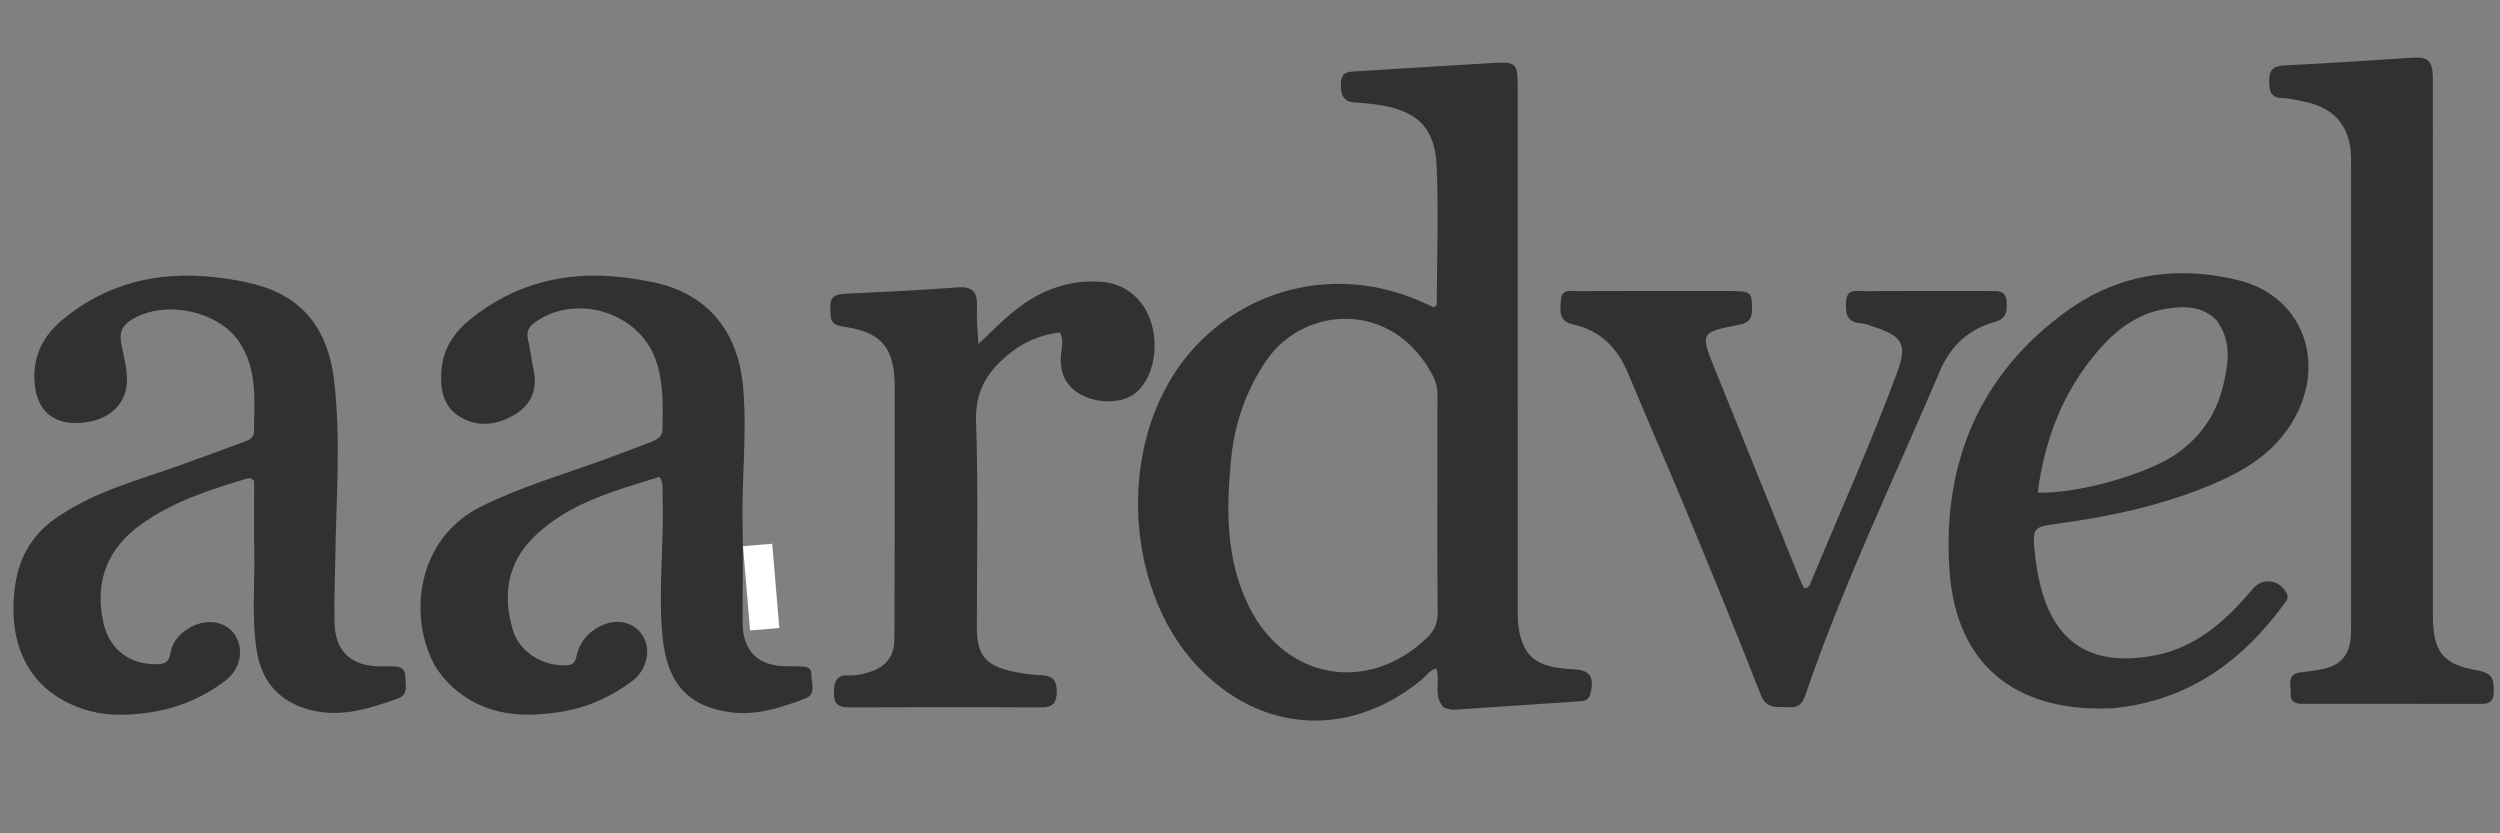 <svg version="1.0" preserveAspectRatio="xMidYMid meet" height="200" viewBox="0 0 450 150" zoomAndPan="magnify" width="600" xmlns:xlink="http://www.w3.org/1999/xlink" xmlns="http://www.w3.org/2000/svg"><rect x="0" y="0" width="450" height="150" fill="#808080" stroke="none"/><defs><clipPath id="022eabf032"><path clip-rule="nonzero" d="M 133 97 L 141 97 L 141 114 L 133 114 Z M 133 97"></path></clipPath><clipPath id="1d9419e222"><path clip-rule="nonzero" d="M 138.996 97.871 L 140.277 113.035 L 135.016 113.48 L 133.734 98.316 Z M 138.996 97.871"></path></clipPath></defs><g clip-path="url(#022eabf032)"><g clip-path="url(#1d9419e222)"><path fill-rule="nonzero" fill-opacity="1" d="M 138.996 97.871 L 140.277 113.035 L 135.016 113.48 L 133.734 98.316 Z M 138.996 97.871" fill="#ffffff"></path></g></g><path fill-rule="nonzero" fill-opacity="1" d="M 259.895 127.359 C 257.855 125.219 259.34 122.676 258.535 120.332 C 257.352 120.609 256.723 121.664 255.875 122.363 C 242.371 133.449 225.551 131.867 214.207 118.422 C 201.75 103.652 200.895 75.816 216.68 60.836 C 226.918 51.121 241.75 48.305 255.293 54.066 C 256.266 54.484 257.227 54.922 258.141 55.328 C 258.398 55.031 258.613 54.902 258.613 54.773 C 258.648 46.492 258.949 38.203 258.602 29.938 C 258.289 22.512 254.695 19.508 246.441 18.656 C 245.637 18.57 244.828 18.488 244.02 18.457 C 241.758 18.371 241.332 17.082 241.363 15.051 C 241.402 12.867 242.684 12.918 244.207 12.832 C 252.465 12.352 260.723 11.781 268.984 11.328 C 272.863 11.113 273.18 11.477 273.18 15.332 C 273.188 46.668 273.184 78.004 273.195 109.34 C 273.195 110.598 273.164 111.879 273.367 113.109 C 274.234 118.355 276.699 120.168 283.195 120.469 C 286.137 120.602 286.945 121.703 286.344 124.605 C 286.129 125.652 285.637 126.148 284.555 126.219 C 276.93 126.719 269.305 127.258 261.676 127.754 C 261.156 127.789 260.621 127.59 259.895 127.359 M 258.738 80.895 C 258.738 77.746 258.715 74.598 258.75 71.449 C 258.762 70.16 258.578 68.934 257.992 67.789 C 250.926 53.945 234.762 54.895 227.93 64.914 C 224.172 70.426 222.164 76.496 221.555 83.016 C 220.715 92.02 220.668 100.961 224.918 109.383 C 231.48 122.379 246.32 124.926 256.852 114.812 C 258.18 113.539 258.789 112.199 258.777 110.324 C 258.695 100.695 258.738 91.066 258.738 80.895 Z M 258.738 80.895" fill="#313131"></path><path fill-rule="nonzero" fill-opacity="1" d="M 10.973 92.66 C 17.703 88.223 25.27 86.32 32.539 83.699 C 36.266 82.355 39.984 80.992 43.695 79.613 C 44.613 79.27 45.703 78.953 45.711 77.715 C 45.75 72.25 46.395 66.719 43.18 61.723 C 39.336 55.75 29.031 53.75 23.191 57.887 C 21.523 59.07 21.566 60.586 21.891 62.203 C 22.316 64.32 22.906 66.395 22.855 68.586 C 22.746 72.996 19.285 75.965 14.016 76.137 C 9.336 76.289 6.656 73.711 6.242 69.051 C 5.812 64.184 7.727 60.457 11.352 57.469 C 19.242 50.969 28.383 48.805 38.402 49.867 C 41.176 50.16 43.918 50.621 46.617 51.395 C 55.09 53.824 59.074 59.969 60.094 68.18 C 61.426 78.941 60.496 89.762 60.352 100.562 C 60.301 104.434 60.117 108.309 60.219 112.176 C 60.352 117.23 63.215 119.879 68.277 119.938 C 69 119.945 69.719 119.945 70.441 119.945 C 71.688 119.945 72.898 120.082 72.941 121.699 C 72.98 123.164 73.586 125.023 71.664 125.707 C 66.742 127.453 61.789 129.129 56.398 127.914 C 50.699 126.629 47.238 123.117 46.262 117.391 C 45.254 111.48 45.875 105.52 45.77 99.586 C 45.695 95.188 45.754 90.785 45.754 86.613 C 45.23 85.953 44.754 86.047 44.34 86.172 C 37.68 88.152 31.07 90.312 25.359 94.418 C 19.363 98.727 17.035 104.598 18.566 111.895 C 19.594 116.805 23.238 119.648 28.234 119.559 C 29.582 119.535 30.434 119.168 30.66 117.66 C 30.957 115.676 32.18 114.234 33.844 113.172 C 36.789 111.289 40.414 111.684 42.133 114.055 C 43.98 116.609 43.43 120.328 40.621 122.477 C 36.316 125.762 31.418 127.715 26.02 128.367 C 22.789 128.758 19.547 128.867 16.375 128.031 C 5.738 125.23 1.102 116.625 2.738 105.285 C 3.512 99.926 6.141 95.668 10.973 92.66 Z M 10.973 92.66" fill="#313131"></path><path fill-rule="nonzero" fill-opacity="1" d="M 78.375 119.984 C 73.473 111.336 74.723 96.992 86.734 91.098 C 93.895 87.582 101.488 85.375 108.918 82.668 C 111.707 81.648 114.48 80.594 117.25 79.52 C 118.277 79.121 119.227 78.605 119.25 77.266 C 119.316 73.031 119.465 68.785 118.012 64.707 C 114.957 56.133 103.492 52.695 96.164 58.117 C 95.082 58.914 94.723 59.785 95.047 61.125 C 95.473 62.867 95.617 64.676 96.012 66.426 C 96.801 69.926 95.758 72.723 92.734 74.57 C 89.543 76.516 86.016 77.008 82.742 75.004 C 79.609 73.09 79.18 69.711 79.484 66.383 C 79.824 62.699 81.797 59.785 84.621 57.496 C 92.449 51.148 101.465 48.828 111.402 49.836 C 113.363 50.035 115.324 50.352 117.262 50.734 C 127.145 52.699 132.773 59.379 133.73 69.43 C 134.523 77.727 133.477 85.977 133.664 94.25 C 133.797 100.191 133.641 106.137 133.672 112.082 C 133.699 117.199 136.406 119.867 141.52 119.93 C 142.242 119.941 142.961 119.914 143.68 119.949 C 144.746 120 146.09 119.859 146.051 121.43 C 146.016 122.922 147.008 124.945 144.941 125.734 C 140.473 127.441 135.883 128.918 131.004 128.141 C 123.359 126.926 119.98 122.504 119.23 114.363 C 118.457 105.973 119.57 97.637 119.262 89.277 C 119.223 88.23 119.547 87.125 118.711 85.836 C 110.621 88.367 102.266 90.523 95.977 96.77 C 91.273 101.441 90.438 107.34 92.363 113.555 C 93.586 117.504 97.973 120.055 102.195 119.73 C 103.441 119.637 103.605 118.832 103.812 117.945 C 104.266 116.02 105.293 114.504 106.926 113.371 C 109.996 111.242 113.453 111.496 115.41 114.023 C 117.336 116.504 116.648 120.473 113.742 122.637 C 109.855 125.527 105.48 127.461 100.691 128.18 C 94.805 129.066 89.016 128.926 83.777 125.473 C 81.641 124.059 79.875 122.301 78.375 119.984 Z M 78.375 119.984" fill="#313131"></path><path fill-rule="nonzero" fill-opacity="1" d="M 380.289 127.484 C 364.648 128.242 352.066 121.344 350.875 102.266 C 349.684 83.207 356.406 67.176 372.207 55.859 C 381.379 49.289 391.949 47.738 402.887 50.43 C 415.492 53.531 419.48 67.285 411.145 78.098 C 407.777 82.465 403.199 85.078 398.258 87.164 C 389.238 90.973 379.754 93.004 370.098 94.297 C 366.191 94.82 365.816 95.066 366.215 98.969 C 366.449 101.285 366.789 103.625 367.391 105.871 C 370.32 116.828 377.68 119.855 387.762 117.992 C 395.316 116.598 400.738 111.66 405.52 105.969 C 407.273 103.883 410.383 104.336 411.621 106.844 C 411.98 107.566 411.625 108.059 411.258 108.559 C 403.594 119.047 393.859 126.172 380.289 127.484 M 398.973 57.633 C 396.277 54.977 392.938 55.043 389.605 55.629 C 384.676 56.492 380.883 59.387 377.707 63.066 C 371.363 70.414 368.02 79.059 366.793 88.656 C 373.758 88.973 386.637 85.344 391.887 81.613 C 396.164 78.57 398.988 74.465 400.18 69.367 C 401.09 65.5 401.816 61.555 398.973 57.633 Z M 398.973 57.633" fill="#313131"></path><path fill-rule="nonzero" fill-opacity="1" d="M 414.477 120.984 C 415.867 120.789 417.039 120.668 418.18 120.418 C 421.34 119.734 422.949 117.828 423.148 114.574 C 423.207 113.68 423.199 112.777 423.199 111.875 C 423.203 84.773 423.207 57.672 423.195 30.57 C 423.191 28.953 423.25 27.293 422.906 25.734 C 421.941 21.352 418.93 19.074 414.648 18.285 C 413.41 18.055 412.172 17.676 410.93 17.664 C 408.84 17.641 408.461 16.562 408.449 14.73 C 408.434 12.715 409.031 11.867 411.191 11.766 C 418.918 11.41 426.633 10.871 434.348 10.379 C 437.066 10.207 437.906 11.012 437.914 14.082 C 437.934 24.617 437.922 35.152 437.922 45.688 C 437.922 67.297 437.918 88.906 437.918 110.516 C 437.918 117.258 439.496 119.555 446.031 120.691 C 448.926 121.199 448.926 122.676 448.855 124.781 C 448.805 126.184 448.137 126.695 446.832 126.691 C 436.027 126.684 425.227 126.688 414.422 126.688 C 413.195 126.688 412.203 126.316 412.324 124.875 C 412.449 123.363 411.387 121.184 414.477 120.984 Z M 414.477 120.984" fill="#313131"></path><path fill-rule="nonzero" fill-opacity="1" d="M 310.785 52.383 C 315.363 52.398 315.371 52.484 315.359 55.832 C 315.352 57.578 314.551 58.152 313.016 58.457 C 306.031 59.836 306.027 59.867 308.676 66.43 C 313.695 78.871 318.727 91.305 323.758 103.738 C 324.055 104.477 324.418 105.184 324.73 105.867 C 325.746 105.887 325.82 105.109 326.035 104.594 C 331.242 92.133 336.75 79.797 341.453 67.133 C 343.355 62.008 342.551 60.543 337.312 58.828 C 336.543 58.578 335.766 58.234 334.977 58.188 C 332.25 58.023 332.156 56.23 332.309 54.18 C 332.477 51.895 334.207 52.406 335.543 52.402 C 343.109 52.363 350.676 52.379 358.242 52.387 C 359.598 52.387 361.043 52.223 361.188 54.242 C 361.309 55.992 361.172 57.367 359.059 57.949 C 354.344 59.254 351.105 62.25 349.172 66.801 C 340.934 86.18 331.77 105.176 324.957 125.145 C 324.453 126.629 323.723 127.438 322.066 127.297 C 320.105 127.129 318.035 127.871 316.949 125.09 C 312.781 114.445 308.457 103.859 304.09 93.293 C 300.477 84.559 296.68 75.898 293.047 67.172 C 291.152 62.621 288.043 59.469 283.176 58.41 C 280.41 57.809 280.867 55.863 280.965 54.031 C 281.082 51.906 282.793 52.406 284.031 52.402 C 292.863 52.363 301.691 52.383 310.785 52.383 Z M 310.785 52.383" fill="#313131"></path><path fill-rule="nonzero" fill-opacity="1" d="M 176.121 61.918 C 179.254 59.004 182.102 55.887 185.805 53.707 C 189.656 51.441 193.75 50.414 198.199 50.723 C 202.5 51.02 205.891 53.773 207.215 58.082 C 208.68 62.863 207.426 68.363 204.316 70.797 C 201.906 72.688 197.492 72.73 194.336 70.898 C 191.664 69.348 190.594 66.836 191.039 63.27 C 191.168 62.223 191.465 61.145 190.766 59.848 C 187.262 60.246 184.172 61.59 181.398 63.891 C 177.609 67.031 175.5 70.543 175.688 75.902 C 176.117 88.23 175.82 100.586 175.836 112.926 C 175.844 117.863 177.363 119.797 182.152 120.832 C 183.902 121.211 185.703 121.488 187.488 121.543 C 189.637 121.613 190.281 122.652 190.215 124.633 C 190.152 126.496 189.512 127.348 187.477 127.336 C 175.945 127.266 164.41 127.277 152.879 127.328 C 150.98 127.336 150.074 126.789 150.105 124.723 C 150.137 122.848 150.426 121.477 152.695 121.566 C 154.25 121.629 155.758 121.293 157.18 120.734 C 159.707 119.742 160.988 117.828 160.996 115.09 C 161.016 108.695 161.043 102.297 161.047 95.902 C 161.059 87.164 161.059 78.426 161.047 69.684 C 161.039 62.664 158.797 59.781 151.82 58.805 C 149.133 58.426 149.531 57.012 149.473 55.285 C 149.406 53.262 150.504 52.953 152.176 52.875 C 158.918 52.559 165.66 52.238 172.387 51.73 C 175.102 51.523 175.945 52.609 175.855 55.121 C 175.773 57.359 175.934 59.609 176.121 61.918 Z M 176.121 61.918" fill="#313131"></path></svg>